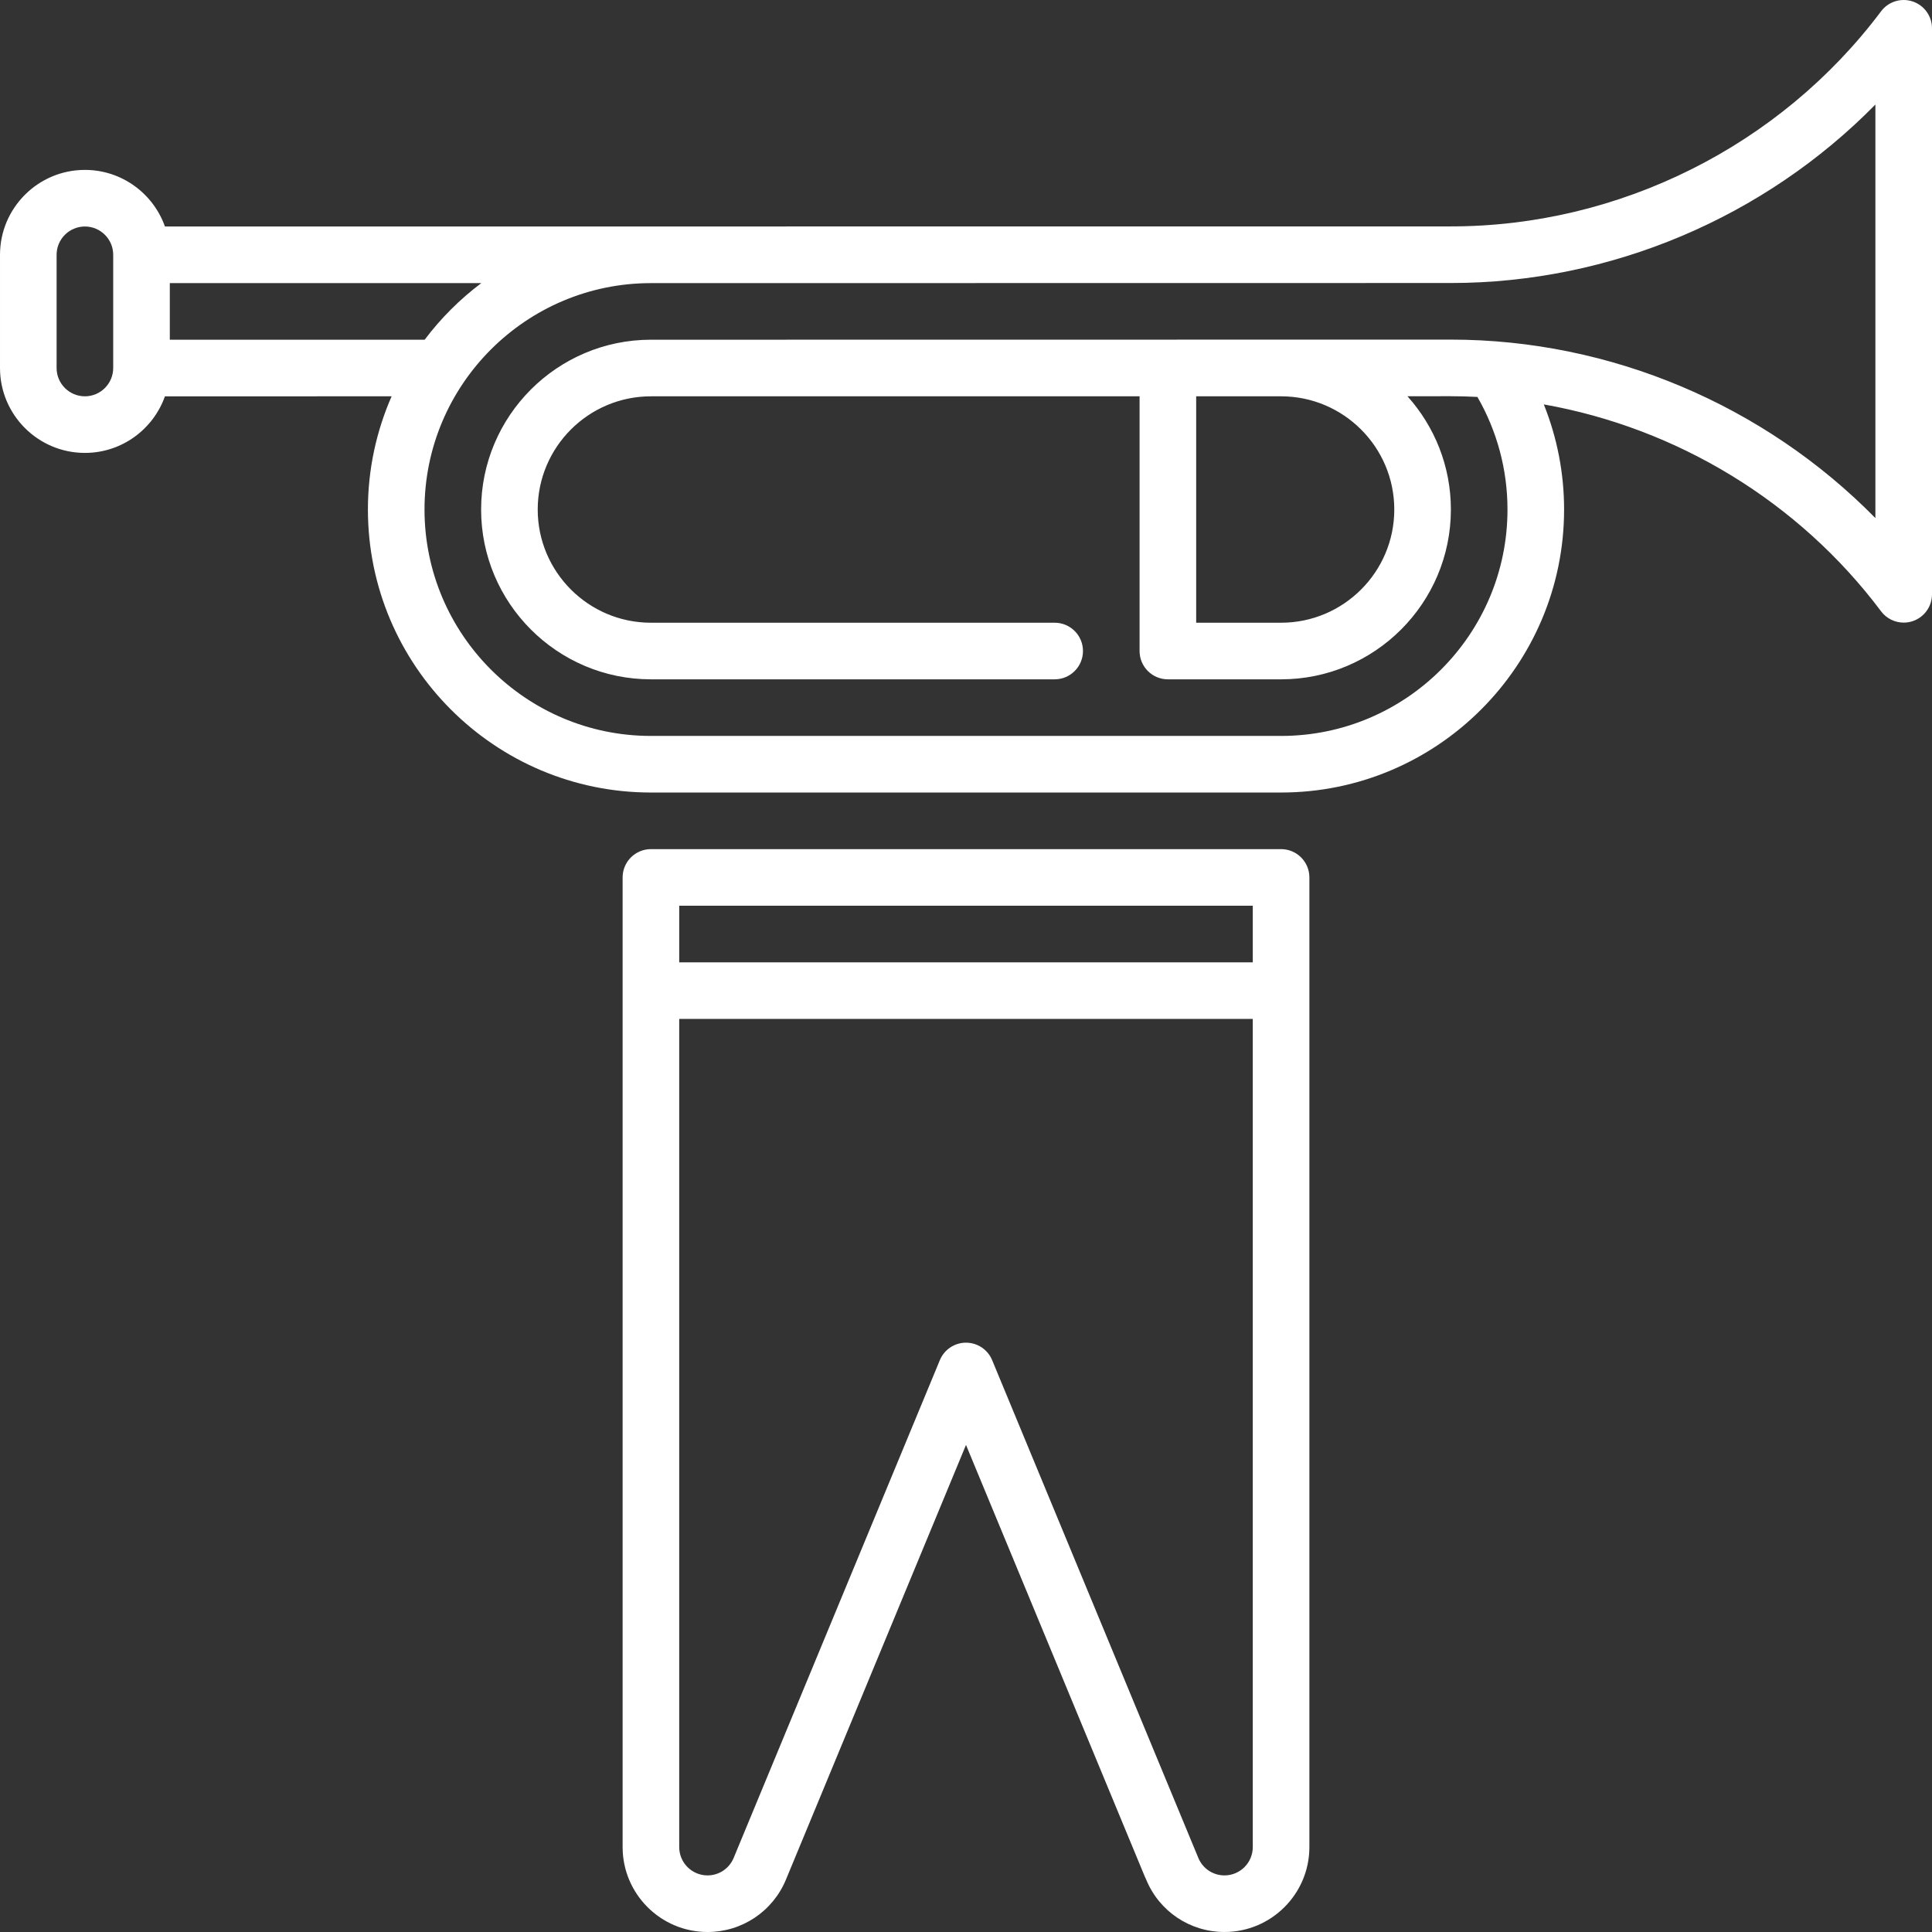 <?xml version="1.0" encoding="UTF-8"?> <svg xmlns="http://www.w3.org/2000/svg" xmlns:xlink="http://www.w3.org/1999/xlink" xmlns:svgjs="http://svgjs.com/svgjs" version="1.1" width="512" height="512" x="0" y="0" viewBox="0 0 512 512" style="enable-background:new 0 0 512 512" xml:space="preserve" class=""><rect x="0" y="0" width="512" height="512" fill="#333333" stroke="none"/><g><g xmlns="http://www.w3.org/2000/svg"><path d="m506.872.385c-3.065-1.02-6.436.033-8.372 2.615-26.769 35.691-69.386 57-114.001 57l-340.789.026c-3.096-8.729-11.433-15-21.21-15-12.406 0-22.5 10.094-22.5 22.5v30c0 12.407 10.094 22.5 22.5 22.5 9.776 0 18.112-6.269 21.209-14.997l60.072-.001c-4.029 9.193-6.281 19.336-6.281 29.999 0 41.355 33.645 75 75 75h167c41.355 0 75-33.645 75-75 0-9.625-1.843-19.051-5.375-27.854 35.311 6.263 67.591 25.781 89.375 54.826 1.444 1.925 3.685 3 6.001 3 .791 0 1.591-.125 2.371-.385 3.063-1.021 5.128-3.887 5.128-7.115v-149.999c0-3.228-2.065-6.094-5.128-7.115zm-476.872 97.141c0 4.136-3.364 7.5-7.5 7.5s-7.5-3.364-7.5-7.5v-30c0-4.136 3.364-7.5 7.5-7.5s7.5 3.364 7.5 7.5zm15-7.496v-15.004l82.563-.006c-5.687 4.269-10.747 9.327-15.023 15.009zm452 47.27c-29.398-29.917-70.133-47.3-112.503-47.3l-211.997.028c-24.813 0-45 20.187-45 45s20.187 45 45 45h107c4.143 0 7.5-3.358 7.5-7.5s-3.357-7.5-7.5-7.5h-107c-16.542 0-30-13.458-30-30s13.458-30 30-30h129.5v67.5c0 4.142 3.357 7.5 7.5 7.5h30c24.813 0 45-20.187 45-45 0-11.528-4.362-22.054-11.516-30.024l11.516-.004c2.35 0 4.692.072 7.029.19 5.22 9.063 7.971 19.302 7.971 29.839 0 33.084-26.916 60-60 60h-167c-33.084 0-60-26.916-60-60s26.916-60 60-60c0-.012 212-.028 212-.028 42.367 0 83.103-17.383 112.5-47.3zm-127.5-2.272c0 16.542-13.458 30-30 30h-22.5v-60h22.5c16.542 0 30 13.458 30 30z" fill="#ffffff" data-original="#000000" class=""></path><path d="m339.5 225.028h-167c-4.143 0-7.5 3.358-7.5 7.5v256.972c0 12.407 10.094 22.5 22.5 22.5 9.128 0 17.287-5.451 20.785-13.887.212-.512.404-.976.563-1.358l47.152-113.833 47.152 113.833c.158.382.351.846.595 1.344 3.466 8.45 11.625 13.9 20.753 13.9 12.406 0 22.5-10.093 22.5-22.5v-256.971c0-4.142-3.357-7.5-7.5-7.5zm-7.5 15v15h-152v-15zm-7.5 256.972c-3.042 0-5.763-1.818-6.93-4.633-.314-.758-48.777-117.757-54.642-131.914-1.16-2.803-3.896-4.63-6.929-4.63s-5.769 1.827-6.929 4.63c-5.864 14.157-54.327 131.156-54.639 131.906-1.17 2.823-3.891 4.641-6.933 4.641-4.136 0-7.5-3.364-7.5-7.5v-219.472h152v219.472c.002 4.136-3.362 7.5-7.498 7.5z" fill="#ffffff" data-original="#000000" class=""></path></g></g></svg> 